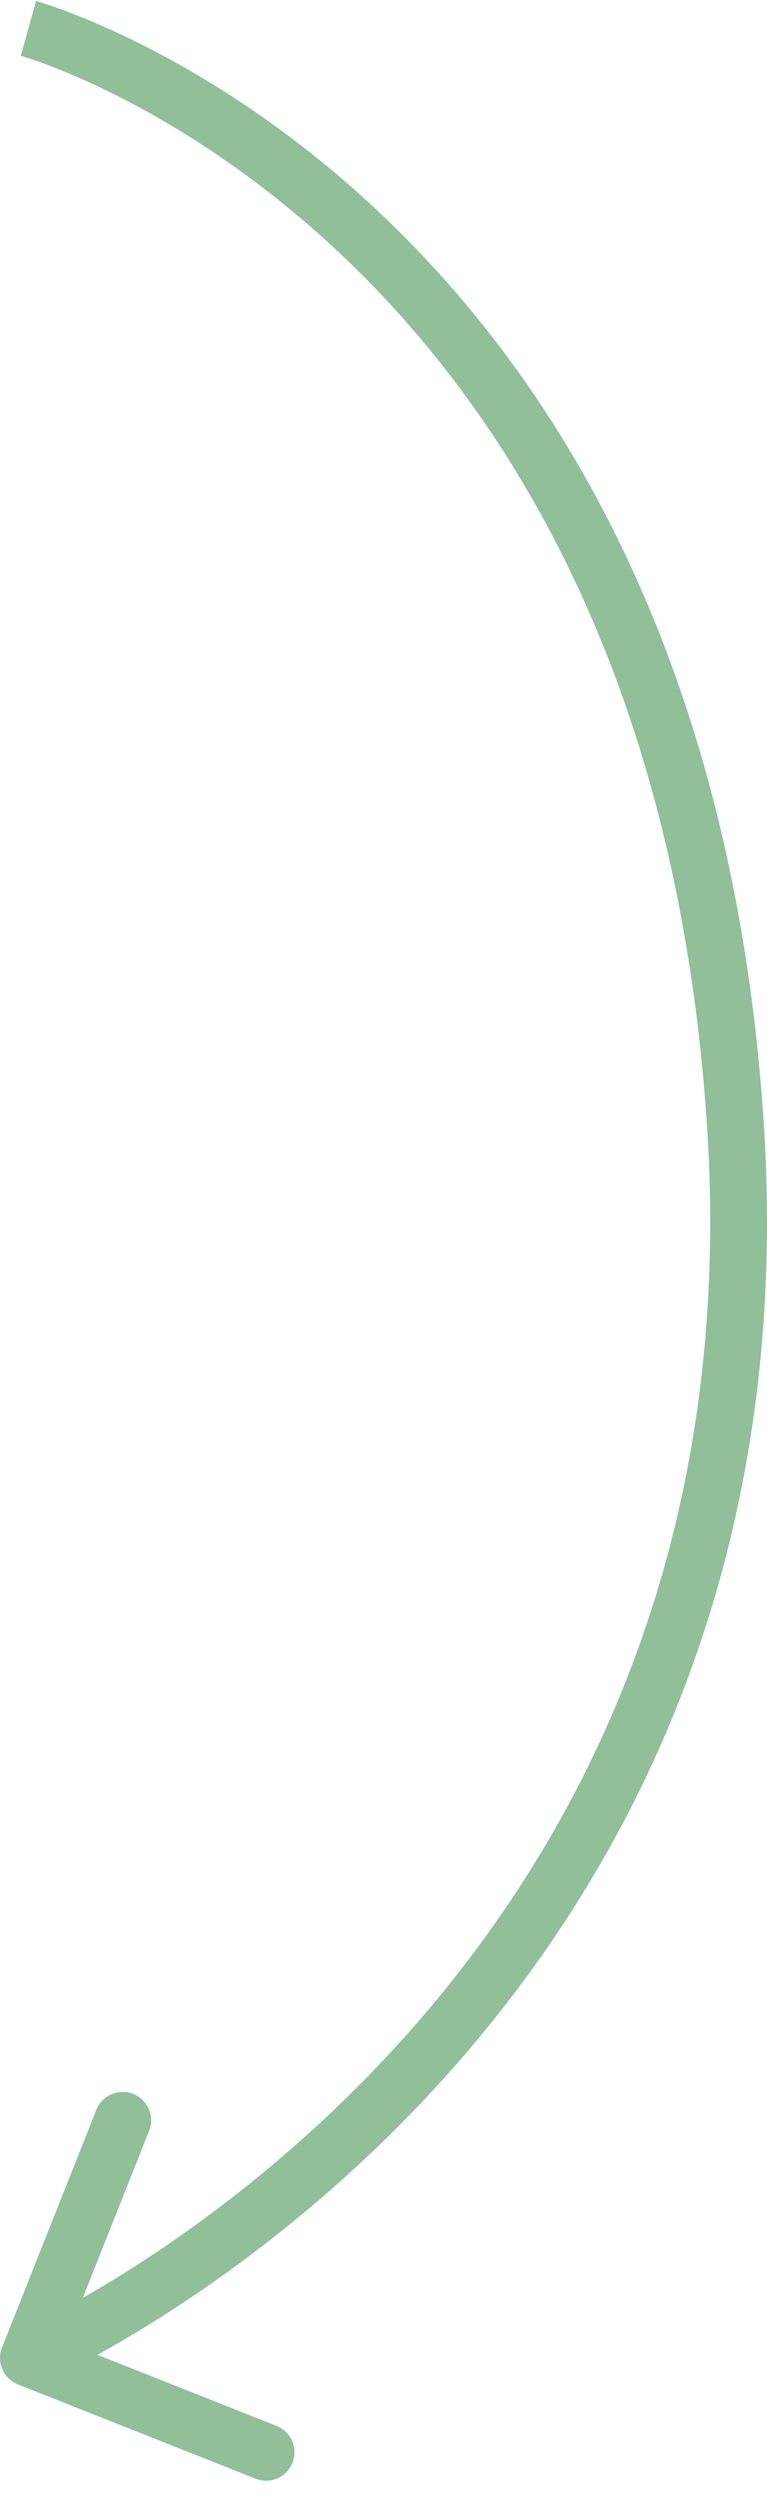 <?xml version="1.0" encoding="UTF-8"?> <svg xmlns="http://www.w3.org/2000/svg" width="27" height="88" viewBox="0 0 27 88" fill="none"><path d="M25.866 39.267L26.864 39.196L25.866 39.267ZM0.071 82.631C-0.133 83.144 0.118 83.726 0.631 83.93L8.997 87.249C9.51 87.453 10.091 87.202 10.295 86.688C10.499 86.175 10.248 85.594 9.734 85.39L2.298 82.439L5.249 75.003C5.453 74.49 5.202 73.909 4.688 73.705C4.175 73.501 3.594 73.752 3.39 74.266L0.071 82.631ZM1 1C0.734 1.964 0.733 1.964 0.733 1.964C0.733 1.964 0.732 1.963 0.732 1.963C0.732 1.963 0.732 1.964 0.733 1.964C0.734 1.964 0.736 1.965 0.74 1.966C0.748 1.968 0.761 1.972 0.779 1.977C0.815 1.988 0.871 2.005 0.947 2.03C1.1 2.079 1.329 2.156 1.625 2.267C2.217 2.489 3.075 2.844 4.117 3.369C6.202 4.42 9.016 6.15 11.901 8.856C17.654 14.25 23.756 23.583 24.869 39.337L26.864 39.196C25.715 22.932 19.384 13.131 13.269 7.397C10.221 4.538 7.242 2.705 5.018 1.584C3.905 1.023 2.98 0.639 2.327 0.395C2 0.272 1.742 0.184 1.561 0.126C1.471 0.097 1.401 0.076 1.351 0.061C1.326 0.053 1.307 0.048 1.293 0.044C1.286 0.042 1.28 0.04 1.275 0.039C1.273 0.038 1.271 0.038 1.27 0.037C1.269 0.037 1.268 0.037 1.268 0.037C1.267 0.036 1.266 0.036 1 1ZM24.869 39.337C25.976 55.018 19.898 65.688 13.551 72.457C10.371 75.848 7.12 78.262 4.666 79.826C3.439 80.608 2.415 81.176 1.7 81.547C1.343 81.732 1.064 81.868 0.877 81.957C0.783 82.001 0.712 82.033 0.666 82.054C0.643 82.064 0.626 82.072 0.616 82.077C0.611 82.079 0.607 82.081 0.605 82.081C0.604 82.082 0.603 82.082 0.603 82.082C0.603 82.082 0.603 82.082 0.603 82.082C0.603 82.082 0.604 82.082 1 83C1.396 83.918 1.397 83.918 1.398 83.918C1.398 83.917 1.399 83.917 1.4 83.917C1.401 83.916 1.403 83.915 1.405 83.914C1.41 83.912 1.416 83.91 1.424 83.906C1.439 83.899 1.461 83.89 1.489 83.877C1.546 83.851 1.627 83.814 1.731 83.765C1.94 83.666 2.242 83.519 2.622 83.322C3.383 82.927 4.459 82.329 5.741 81.513C8.302 79.88 11.691 77.364 15.01 73.825C21.662 66.731 28.017 55.535 26.864 39.196L24.869 39.337Z" fill="#90BF9A"></path></svg> 